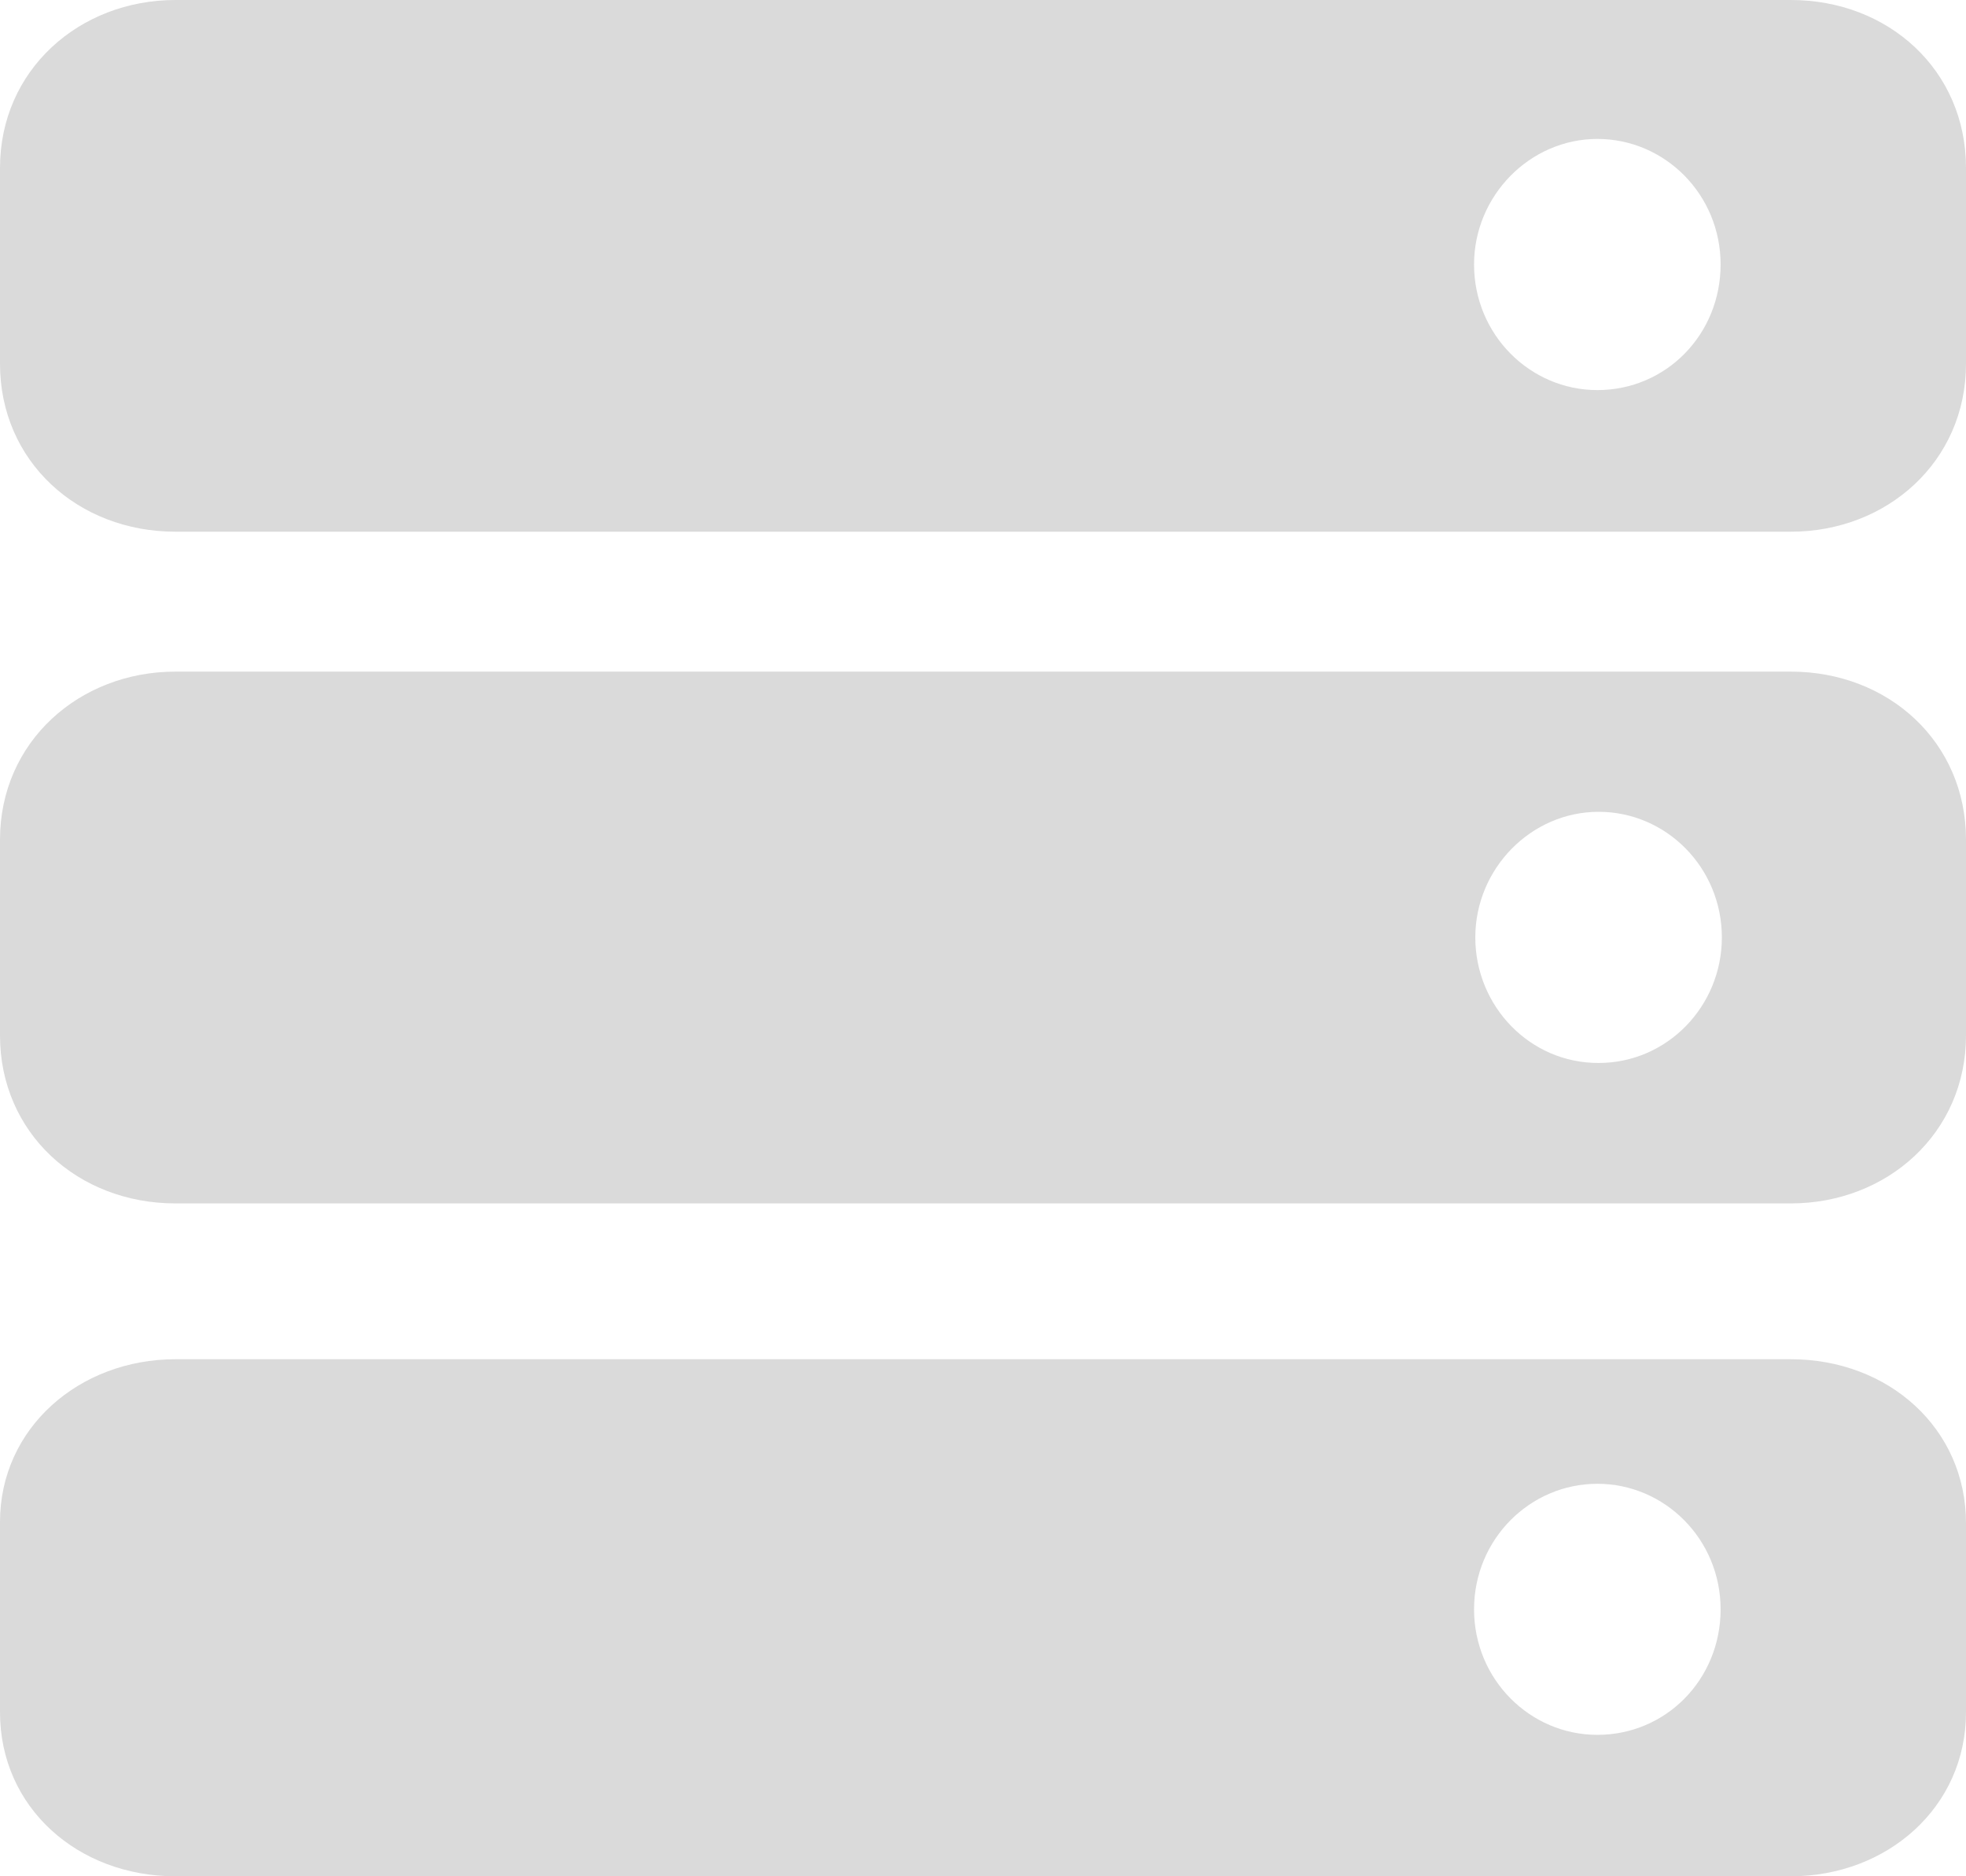 <svg width="22" height="21" viewBox="0 0 22 21" fill="none" xmlns="http://www.w3.org/2000/svg">
<path d="M20.04 0H1.963C0.889 0 0 0.783 0 1.88V4.071C0 5.165 0.872 5.951 1.963 5.951H20.04C21.114 5.951 22 5.168 22 4.071V1.88C22 0.783 21.13 0 20.04 0ZM17.875 4.366C17.12 4.366 16.495 3.743 16.495 2.96C16.495 2.191 17.12 1.555 17.875 1.555C18.63 1.555 19.254 2.177 19.254 2.96C19.254 3.743 18.644 4.366 17.875 4.366ZM20.04 7.517H1.963C0.889 7.517 0 8.301 0 9.398V11.589C0 12.683 0.872 13.469 1.963 13.469H20.04C21.114 13.469 22 12.685 22 11.589V9.398C22 8.303 21.13 7.517 20.04 7.517ZM16.509 10.492C16.509 9.722 17.133 9.086 17.889 9.086C18.644 9.086 19.268 9.709 19.268 10.492C19.268 11.261 18.657 11.897 17.889 11.897C17.12 11.9 16.509 11.261 16.509 10.492ZM20.04 15.213H1.963C0.889 15.213 0 15.982 0 17.034V19.164C0 20.231 0.872 21 1.963 21H20.04C21.114 21 22 20.231 22 19.164V17.048C22 15.985 21.13 15.213 20.04 15.213ZM17.875 19.417C17.12 19.417 16.495 18.795 16.495 18.012C16.495 17.229 17.12 16.607 17.875 16.607C18.63 16.607 19.254 17.229 19.254 18.012C19.254 18.795 18.644 19.417 17.875 19.417Z" fill="#DADADA"/>
</svg>
